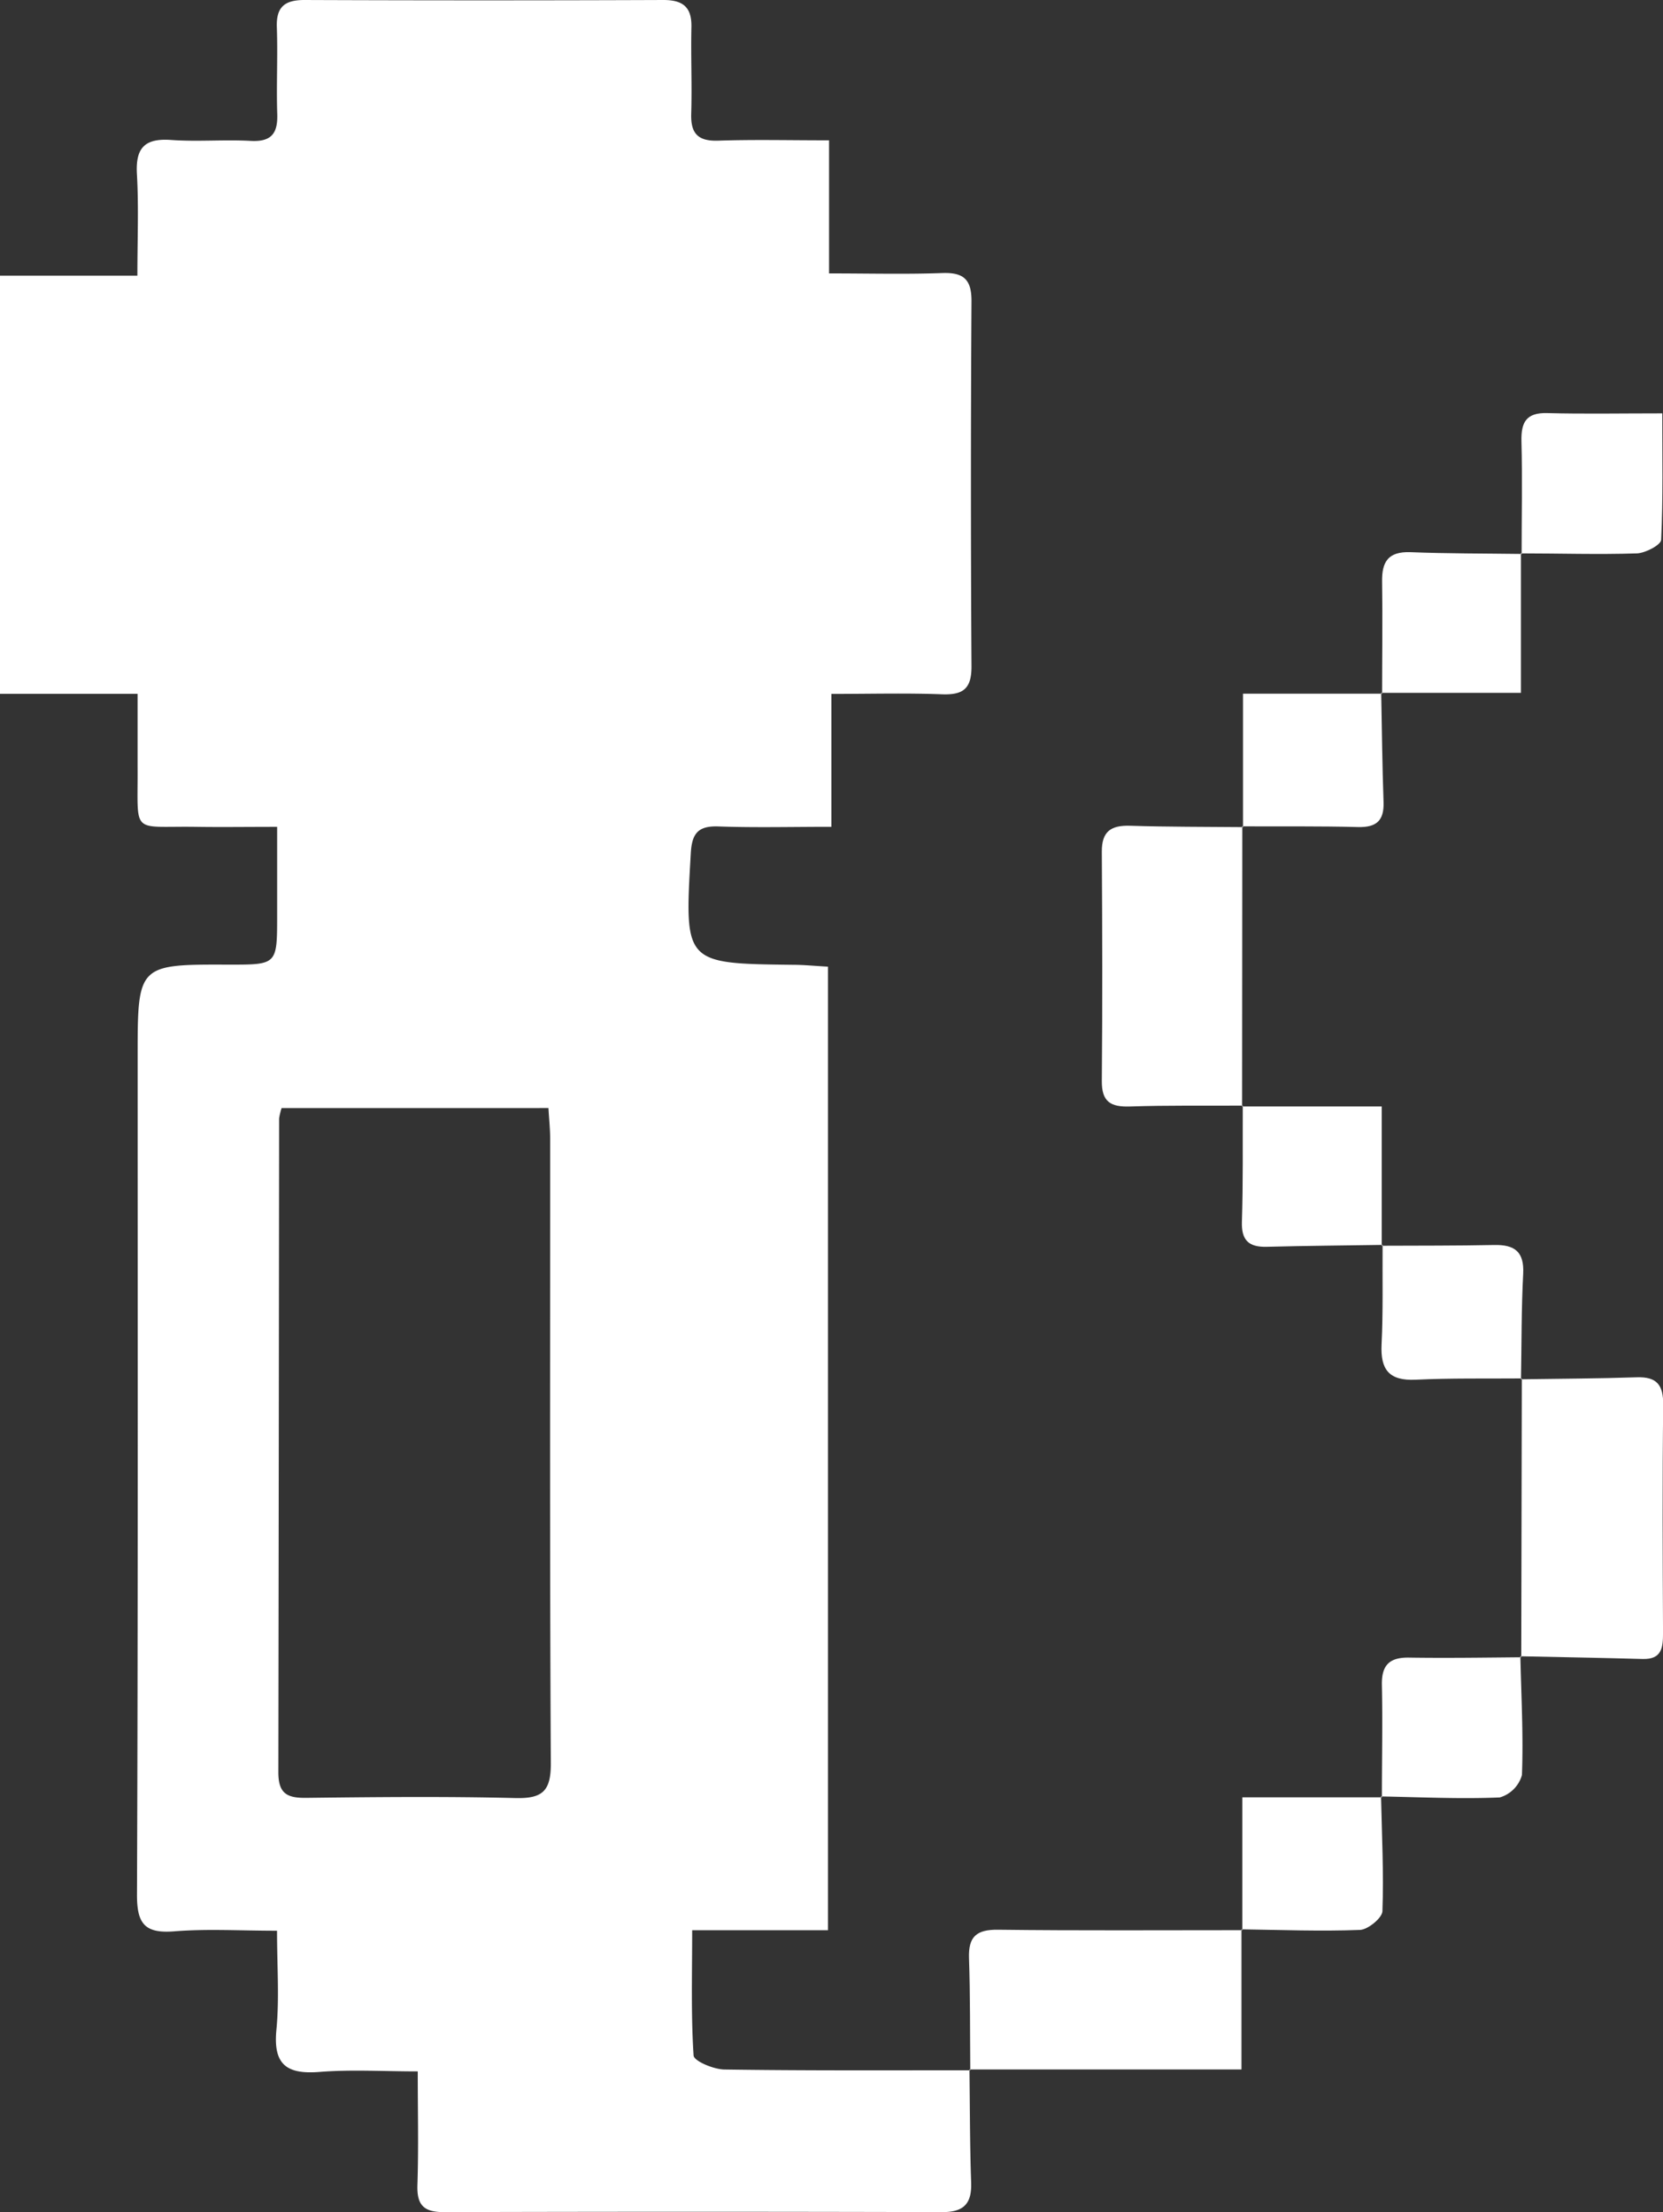 <svg xmlns="http://www.w3.org/2000/svg" xmlns:xlink="http://www.w3.org/1999/xlink" width="50.274" height="66.872" viewBox="0 0 50.274 66.872">
  <rect x="0" y="0" width="50.274" height="66.872" fill="#333333" stroke="none"/>
  <defs>
    <clipPath id="clip-path">
      <rect id="長方形_643" data-name="長方形 643" width="50.274" height="66.872" transform="translate(0 0)" fill="#fff"/>
    </clipPath>
  </defs>
  <g id="グループ_3192" data-name="グループ 3192" transform="translate(0 0)">
    <g id="グループ_1376" data-name="グループ 1376" clip-path="url(#clip-path)">
      <path id="パス_264" data-name="パス 264" d="M29.307,62.556c.015,1.137.011,2.276.052,3.412.022.638-.214.9-.871.9q-7.535-.021-15.069,0c-.615,0-.82-.217-.8-.824.037-1.1.01-2.2.01-3.43-1.046,0-2.011-.06-2.966.016-.991.079-1.41-.214-1.307-1.273.092-.954.019-1.924.019-2.995-1.119,0-2.118-.061-3.106.018-.892.071-1.131-.226-1.128-1.114.033-8.439.02-16.878.02-25.317,0-2.8,0-2.8,2.782-2.79,1.435,0,1.435,0,1.435-1.484V24.994c-.912,0-1.674.011-2.435,0-2.02-.032-1.767.287-1.784-1.843,0-.694,0-1.388,0-2.178H0V8.334H4.153c0-1.1.043-2.085-.014-3.068-.046-.795.234-1.092,1.033-1.035s1.608-.016,2.409.028c.635.034.822-.237.8-.827C8.353,2.563,8.4,1.69,8.369.821,8.347.2,8.616,0,9.206,0q5.425.021,10.85,0c.593,0,.86.217.846.823-.02.87.021,1.741-.006,2.611-.019.6.2.839.82.818,1.069-.036,2.139-.01,3.347-.01V8.265c1.23,0,2.325.029,3.417-.011.643-.024.893.185.889.851q-.033,5.525,0,11.05c0,.683-.271.856-.9.832-1.068-.04-2.138-.011-3.336-.011v4.017c-1.22,0-2.316.028-3.409-.011-.61-.023-.805.2-.84.8-.194,3.346-.207,3.344,3.079,3.382.33,0,.66.034,1.067.056V58.347H20.925c0,1.336-.037,2.565.043,3.787.011.167.6.418.931.423,2.477.037,4.955.023,7.433.024ZM8.513,33.494a2.026,2.026,0,0,0-.075.314q-.009,9.884-.023,19.768c0,.647.27.777.845.77,2.107-.025,4.216-.046,6.322.006.824.02,1.075-.215,1.07-1.061-.035-6.288-.018-12.576-.02-18.865,0-.292-.032-.585-.052-.932Z" fill="#fff"/>
      <path id="パス_265" data-name="パス 265" d="M37.571,33.421c-1.137.006-2.275-.012-3.411.026-.581.019-.857-.137-.851-.773.021-2.308.014-4.617,0-6.925-.005-.624.282-.807.862-.788,1.136.036,2.274.03,3.41.041l-.025-.026-.006,8.47Z" fill="#fff"/>
      <path id="パス_266" data-name="パス 266" d="M45.989,50.094q.009-4.214.017-8.427l-.026.026c1.166-.018,2.332-.021,3.5-.06.608-.02.805.23.8.831-.027,2.3-.016,4.6-.005,6.9,0,.45-.042.8-.618.784-1.23-.035-2.46-.055-3.69-.082Z" fill="#fff"/>
      <path id="パス_267" data-name="パス 267" d="M29.332,62.581c-.01-1.131,0-2.263-.038-3.393-.022-.648.226-.864.876-.856,2.462.031,4.925.013,7.387.014l-.026-.024v4.234H29.307l.025.025" fill="#fff"/>
      <path id="パス_268" data-name="パス 268" d="M46,16.75c0-1.137.024-2.274-.005-3.411-.015-.578.147-.87.782-.852,1.1.029,2.2.008,3.475.008,0,1.319.026,2.573-.034,3.823-.008.155-.474.4-.734.41-1.169.038-2.34,0-3.51,0Z" fill="#fff"/>
      <path id="パス_269" data-name="パス 269" d="M45.979,16.724v4.219H41.756l.026.025c0-1.126.018-2.252,0-3.377-.012-.612.185-.922.852-.9,1.124.044,2.25.039,3.375.054l-.026-.026" fill="#fff"/>
      <path id="パス_270" data-name="パス 270" d="M37.546,33.446h4.225v4.211l.026-.026c-1.166.018-2.333.027-3.5.057-.546.014-.773-.194-.753-.766.038-1.166.021-2.334.026-3.5l-.025.025" fill="#fff"/>
      <path id="パス_271" data-name="パス 271" d="M45.962,50.067c.027,1.2.093,2.394.048,3.587a.978.978,0,0,1-.671.679c-1.193.051-2.392-.009-3.589-.03l.026.025c0-1.131.024-2.263,0-3.393-.013-.6.227-.839.823-.829,1.131.017,2.262,0,3.391-.01l-.027-.029" fill="#fff"/>
      <path id="パス_272" data-name="パス 272" d="M37.577,25V20.969h4.205l-.027-.026c.022,1.1.032,2.2.071,3.3.02.561-.212.771-.77.757-1.168-.03-2.336-.016-3.505-.021l.026.026" fill="#fff"/>
      <path id="パス_273" data-name="パス 273" d="M41.75,54.3c.025,1.158.084,2.318.042,3.474-.008.2-.435.554-.679.564-1.192.045-2.387,0-3.581-.018l.025.024V54.329h4.219L41.75,54.3" fill="#fff"/>
      <path id="パス_274" data-name="パス 274" d="M46.006,41.667c-1.07.009-2.141-.012-3.209.039-.8.038-1.068-.3-1.031-1.066.049-1,.024-2.006.031-3.009l-.025.026c1.131-.005,2.263,0,3.394-.023.62-.014.916.2.881.868-.055,1.062-.047,2.127-.066,3.19l.025-.025" fill="#fff"/>
    </g>
  </g>
</svg>
